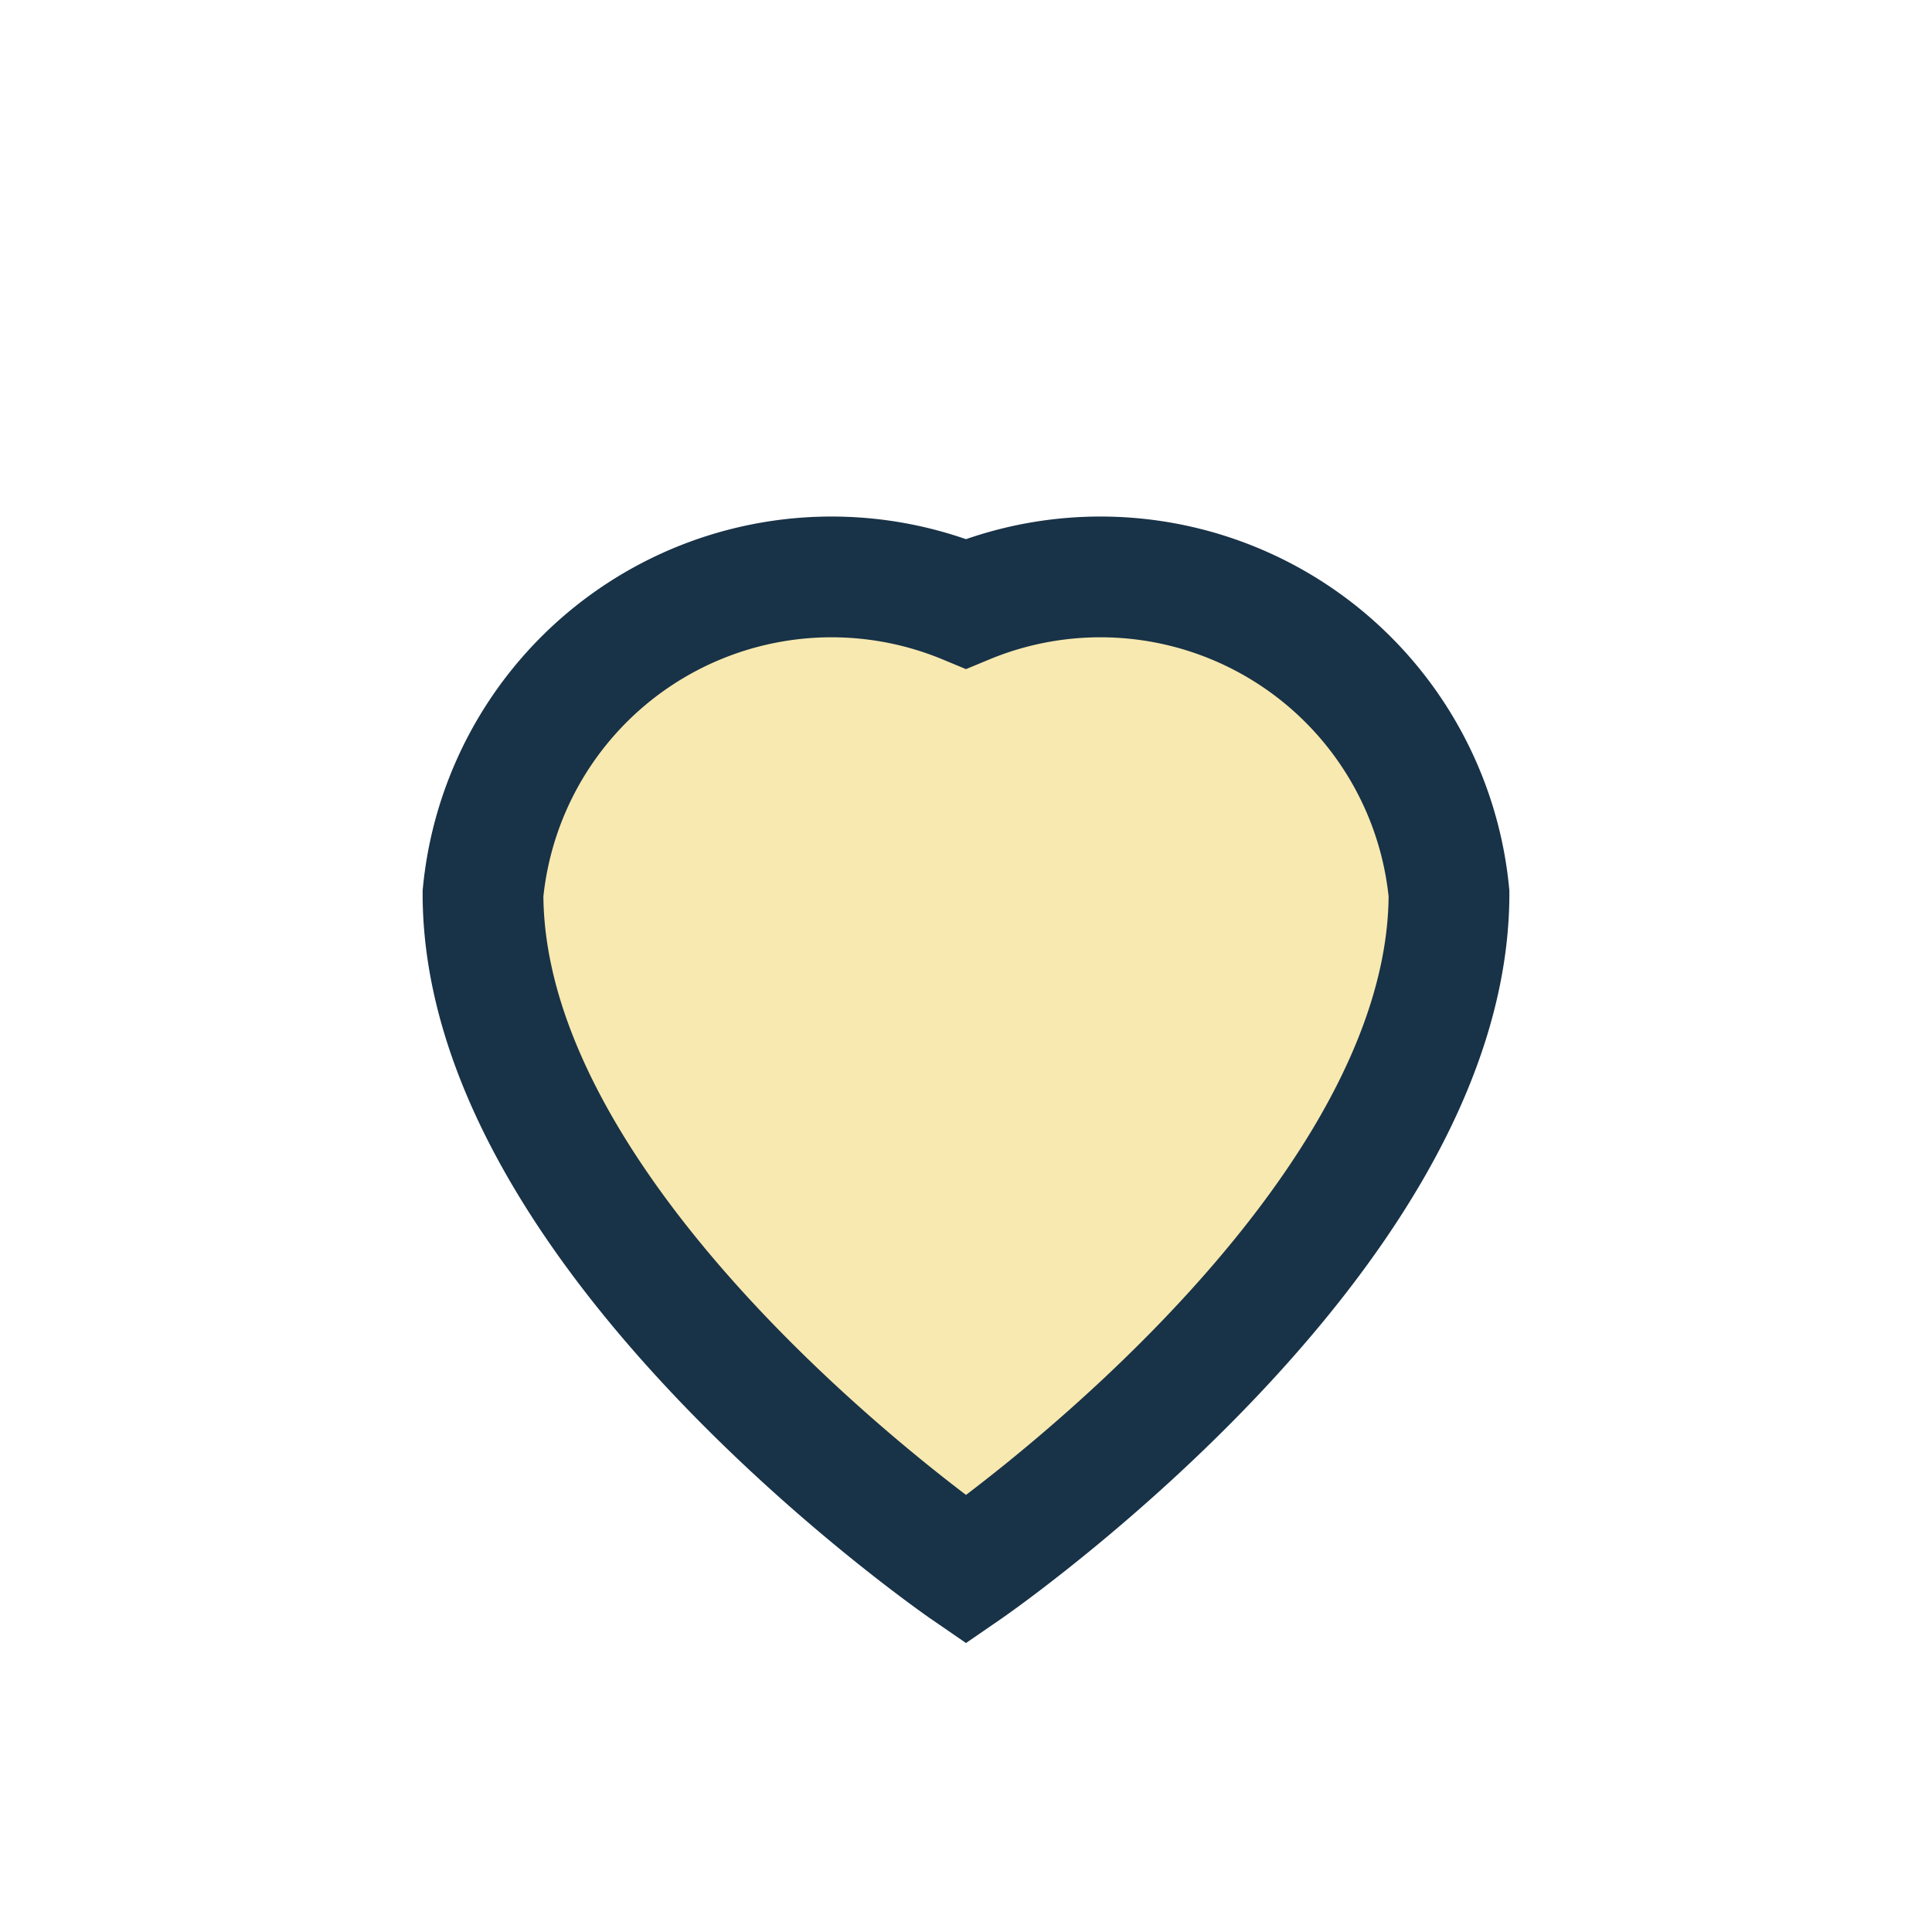 <?xml version="1.0" encoding="UTF-8"?>
<svg xmlns="http://www.w3.org/2000/svg" width="32" height="32" viewBox="0 0 32 32"><path d="M16 26s-8-5.5-8-11.2A5.8 5.8 0 0116 10a5.8 5.8 0 018 4.8C24 20.5 16 26 16 26z" fill="#F8E9B0" stroke="#183247" stroke-width="2"/></svg>